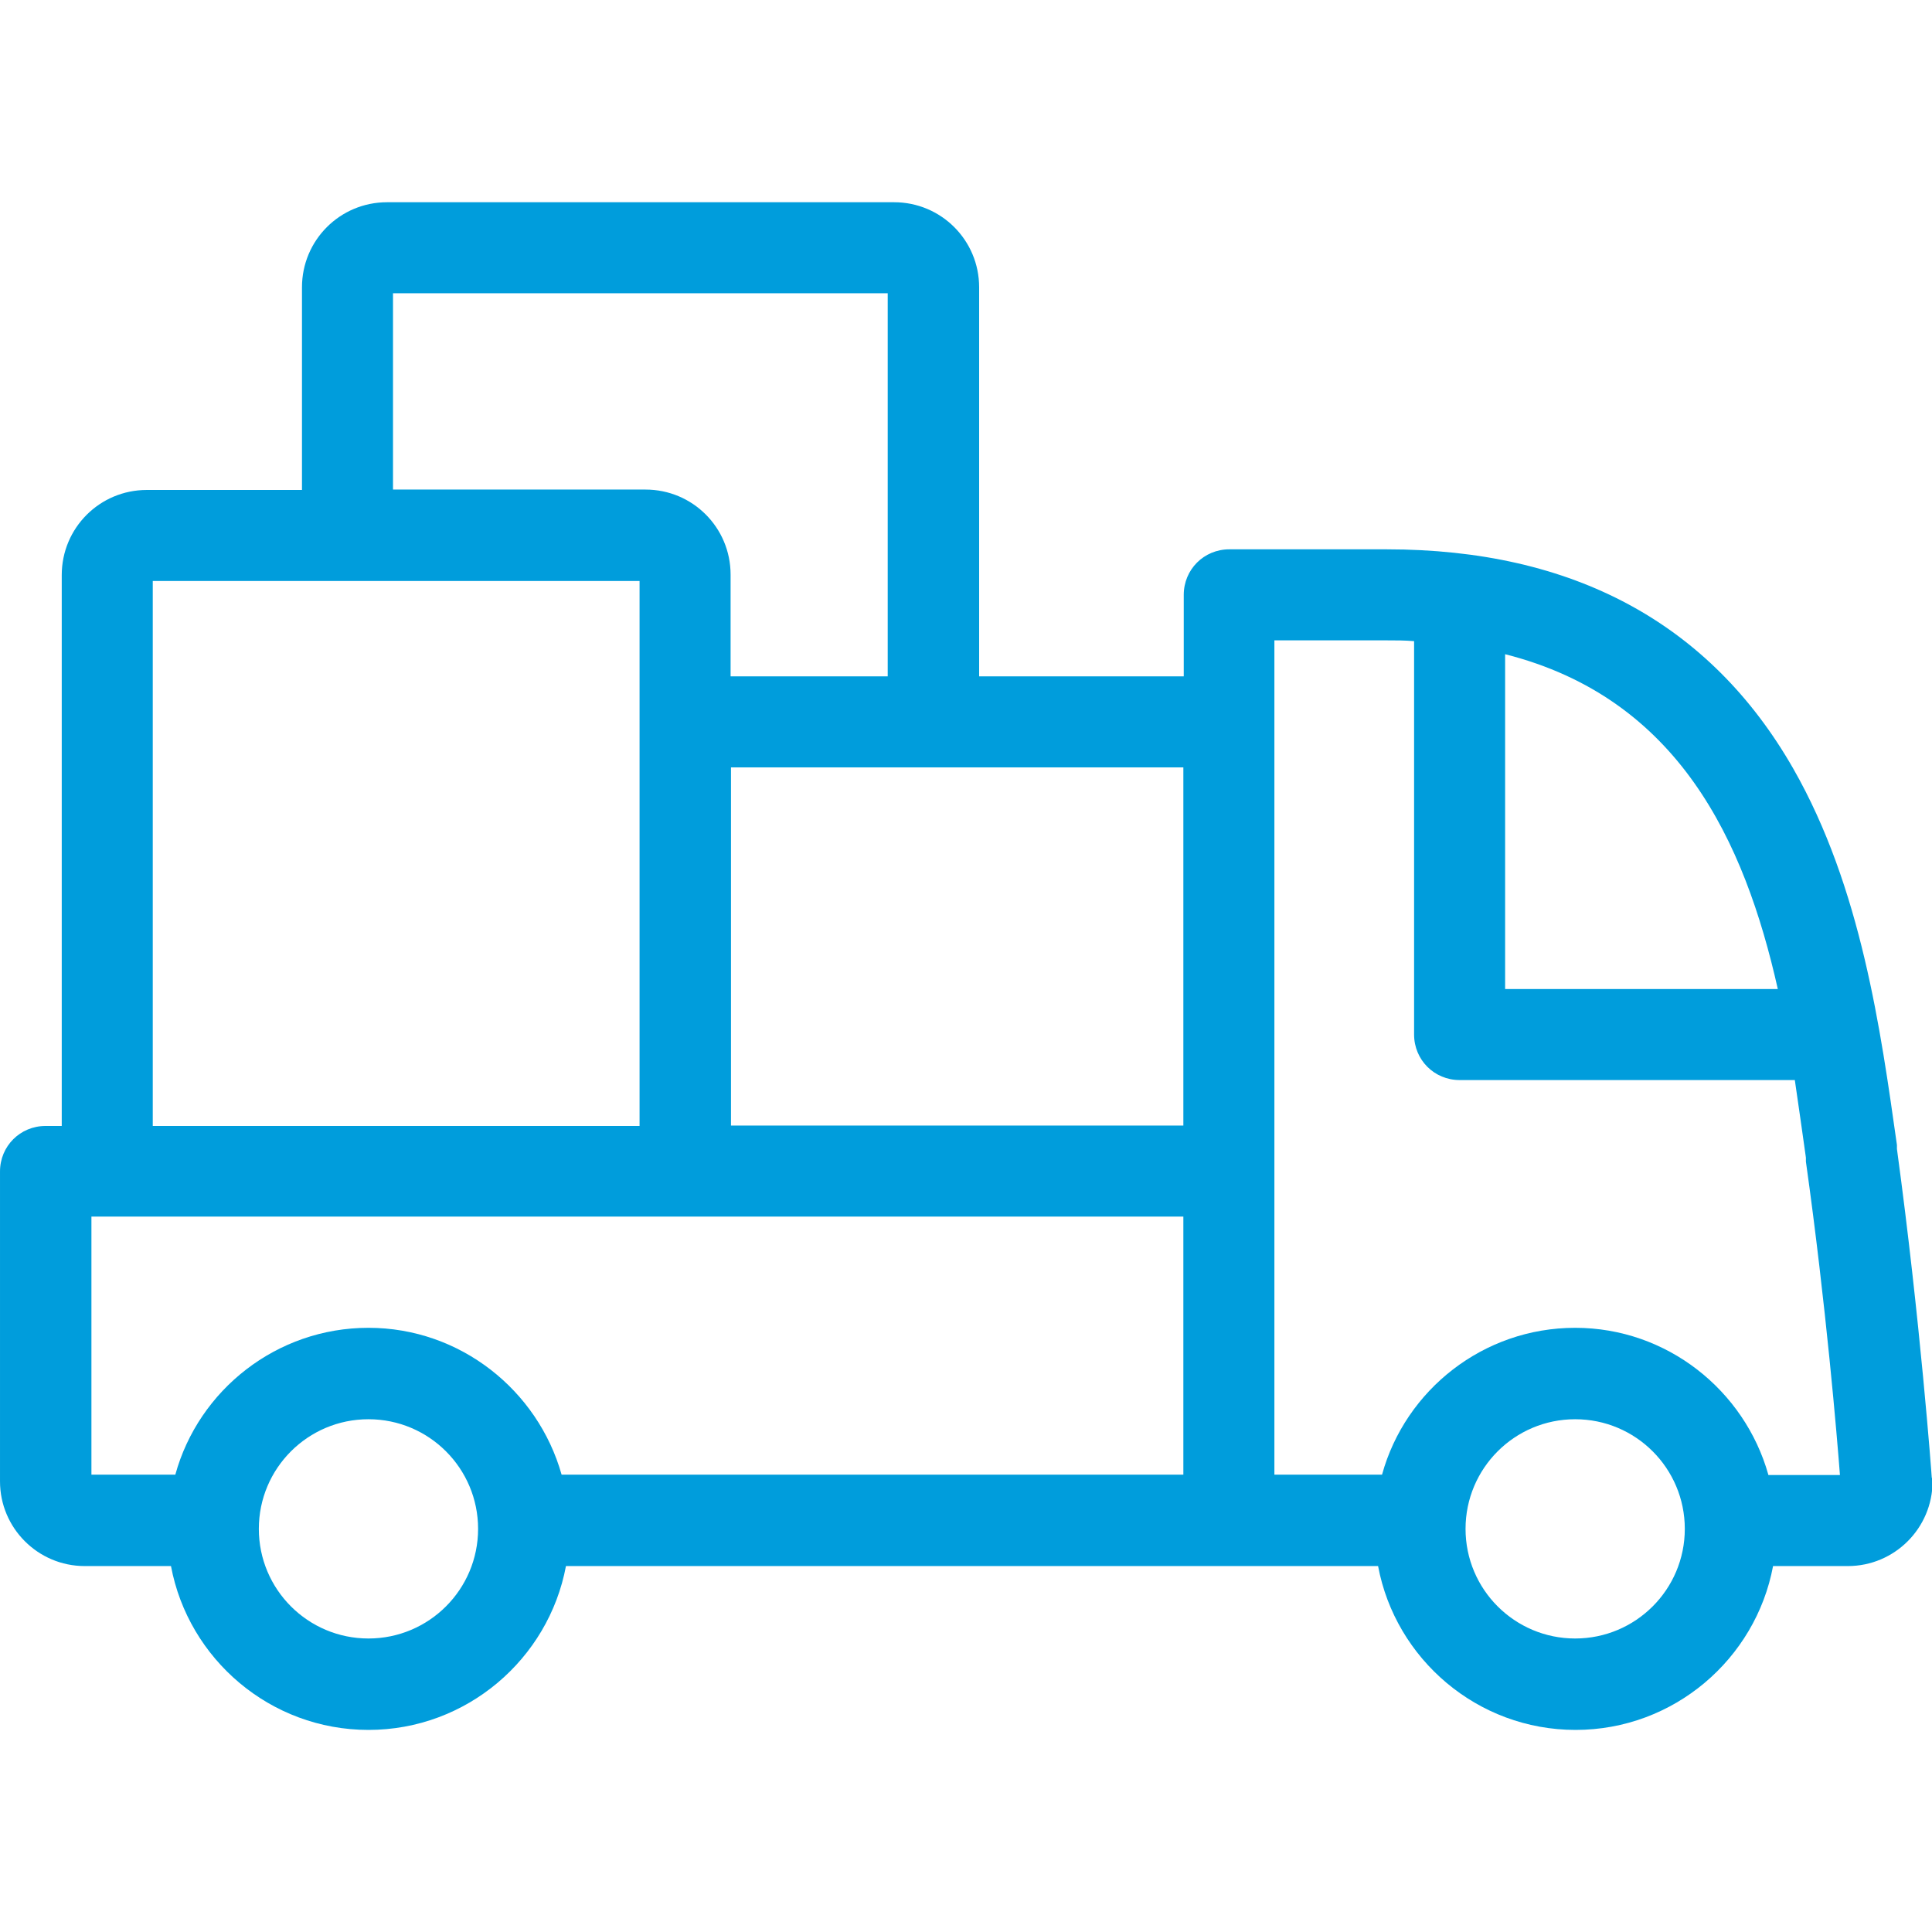<?xml version="1.0" encoding="UTF-8" standalone="no"?>
<svg xmlns="http://www.w3.org/2000/svg" xmlns:xlink="http://www.w3.org/1999/xlink" xmlns:serif="http://www.serif.com/" width="100%" height="100%" viewBox="0 0 2034 2034" version="1.1" xml:space="preserve" style="fill-rule:evenodd;clip-rule:evenodd;stroke-linejoin:round;stroke-miterlimit:2;">
  <path d="M2033.75,1555.83c0,-1.666 -12.083,-165.833 -36.667,-346.25l0,-4.166c-17.083,-120.417 -37.5,-270.834 -109.166,-396.25c-87.5,-152.917 -231.667,-230.834 -427.917,-230.834l-165.833,0c-26.667,0 -47.917,21.25 -47.917,47.917l0,85.833l-215.417,0l0,-409.583c0,-49.583 -40,-89.583 -89.583,-89.583l-533.75,-0c-49.583,-0 -89.583,40 -89.583,89.583l-0,213.333l-163.334,0c-49.583,0 -89.583,40 -89.583,89.584l-0,580l-17.083,-0c-26.667,-0 -47.917,21.25 -47.917,47.916l-0,326.25c-0,49.167 40,89.167 89.167,89.167l90.833,-0c18.333,97.917 104.583,172.5 207.917,172.5c103.333,-0 189.583,-74.583 207.916,-172.5l855,-0c18.334,97.917 104.584,172.5 207.917,172.5c103.333,-0 189.583,-74.583 207.917,-172.5l78.75,-0c49.166,-0 89.166,-40 89.166,-89.167l0,-3.333l-0.833,-0.417Zm-162.083,-514.583l-287.084,0l0,-352.5c182.5,46.25 252.084,196.667 287.084,352.5Zm-625.834,143.75l-476.25,0l0,-377.083l476.25,-0l0,377.083Zm-832.083,-876.25l520.833,0l0,403.333l-165.416,0l-0,-107.083c-0,-49.583 -40,-89.583 -89.584,-89.583l-265.833,-0l0,-207.084l0,0.417Zm-252.917,302.917l512.5,-0l0,573.75l-512.5,-0l0,-573.75Zm-65,669.166l1150,0l0,271.667l-654.583,0c-25,-88.75 -106.667,-154.583 -203.333,-154.583c-96.667,-0 -178.75,65.416 -203.334,154.583l-88.333,0l0,-271.667l-0.417,0Zm292.084,444.167c-63.75,0 -115.417,-51.667 -115.417,-115.417c0,-63.75 51.667,-115.416 115.417,-115.416c63.75,-0 115.416,51.666 115.416,115.416c0,63.75 -51.666,115.417 -115.416,115.417Zm1270.42,0c-63.75,0 -115.416,-51.667 -115.416,-115.417c-0,-63.75 51.666,-115.416 115.416,-115.416c63.75,-0 115.417,51.666 115.417,115.416c0,63.75 -51.667,115.417 -115.417,115.417Zm203.334,-172.5c-25,-88.75 -106.667,-154.583 -203.334,-154.583c-96.666,-0 -178.75,65.416 -203.333,154.583l-113.333,0l-0,-878.333l117.916,-0c10,-0 19.584,-0 29.167,0.833l0,414.167c0,26.666 21.25,47.916 47.917,47.916l352.916,0c4.167,27.917 7.917,55.417 11.667,81.667l0,4.167c21.25,151.25 32.917,291.666 35.833,330l-75.416,-0l-0,-0.417Z" style="fill:#009ddc;fill-rule:nonzero;"></path>
</svg>
